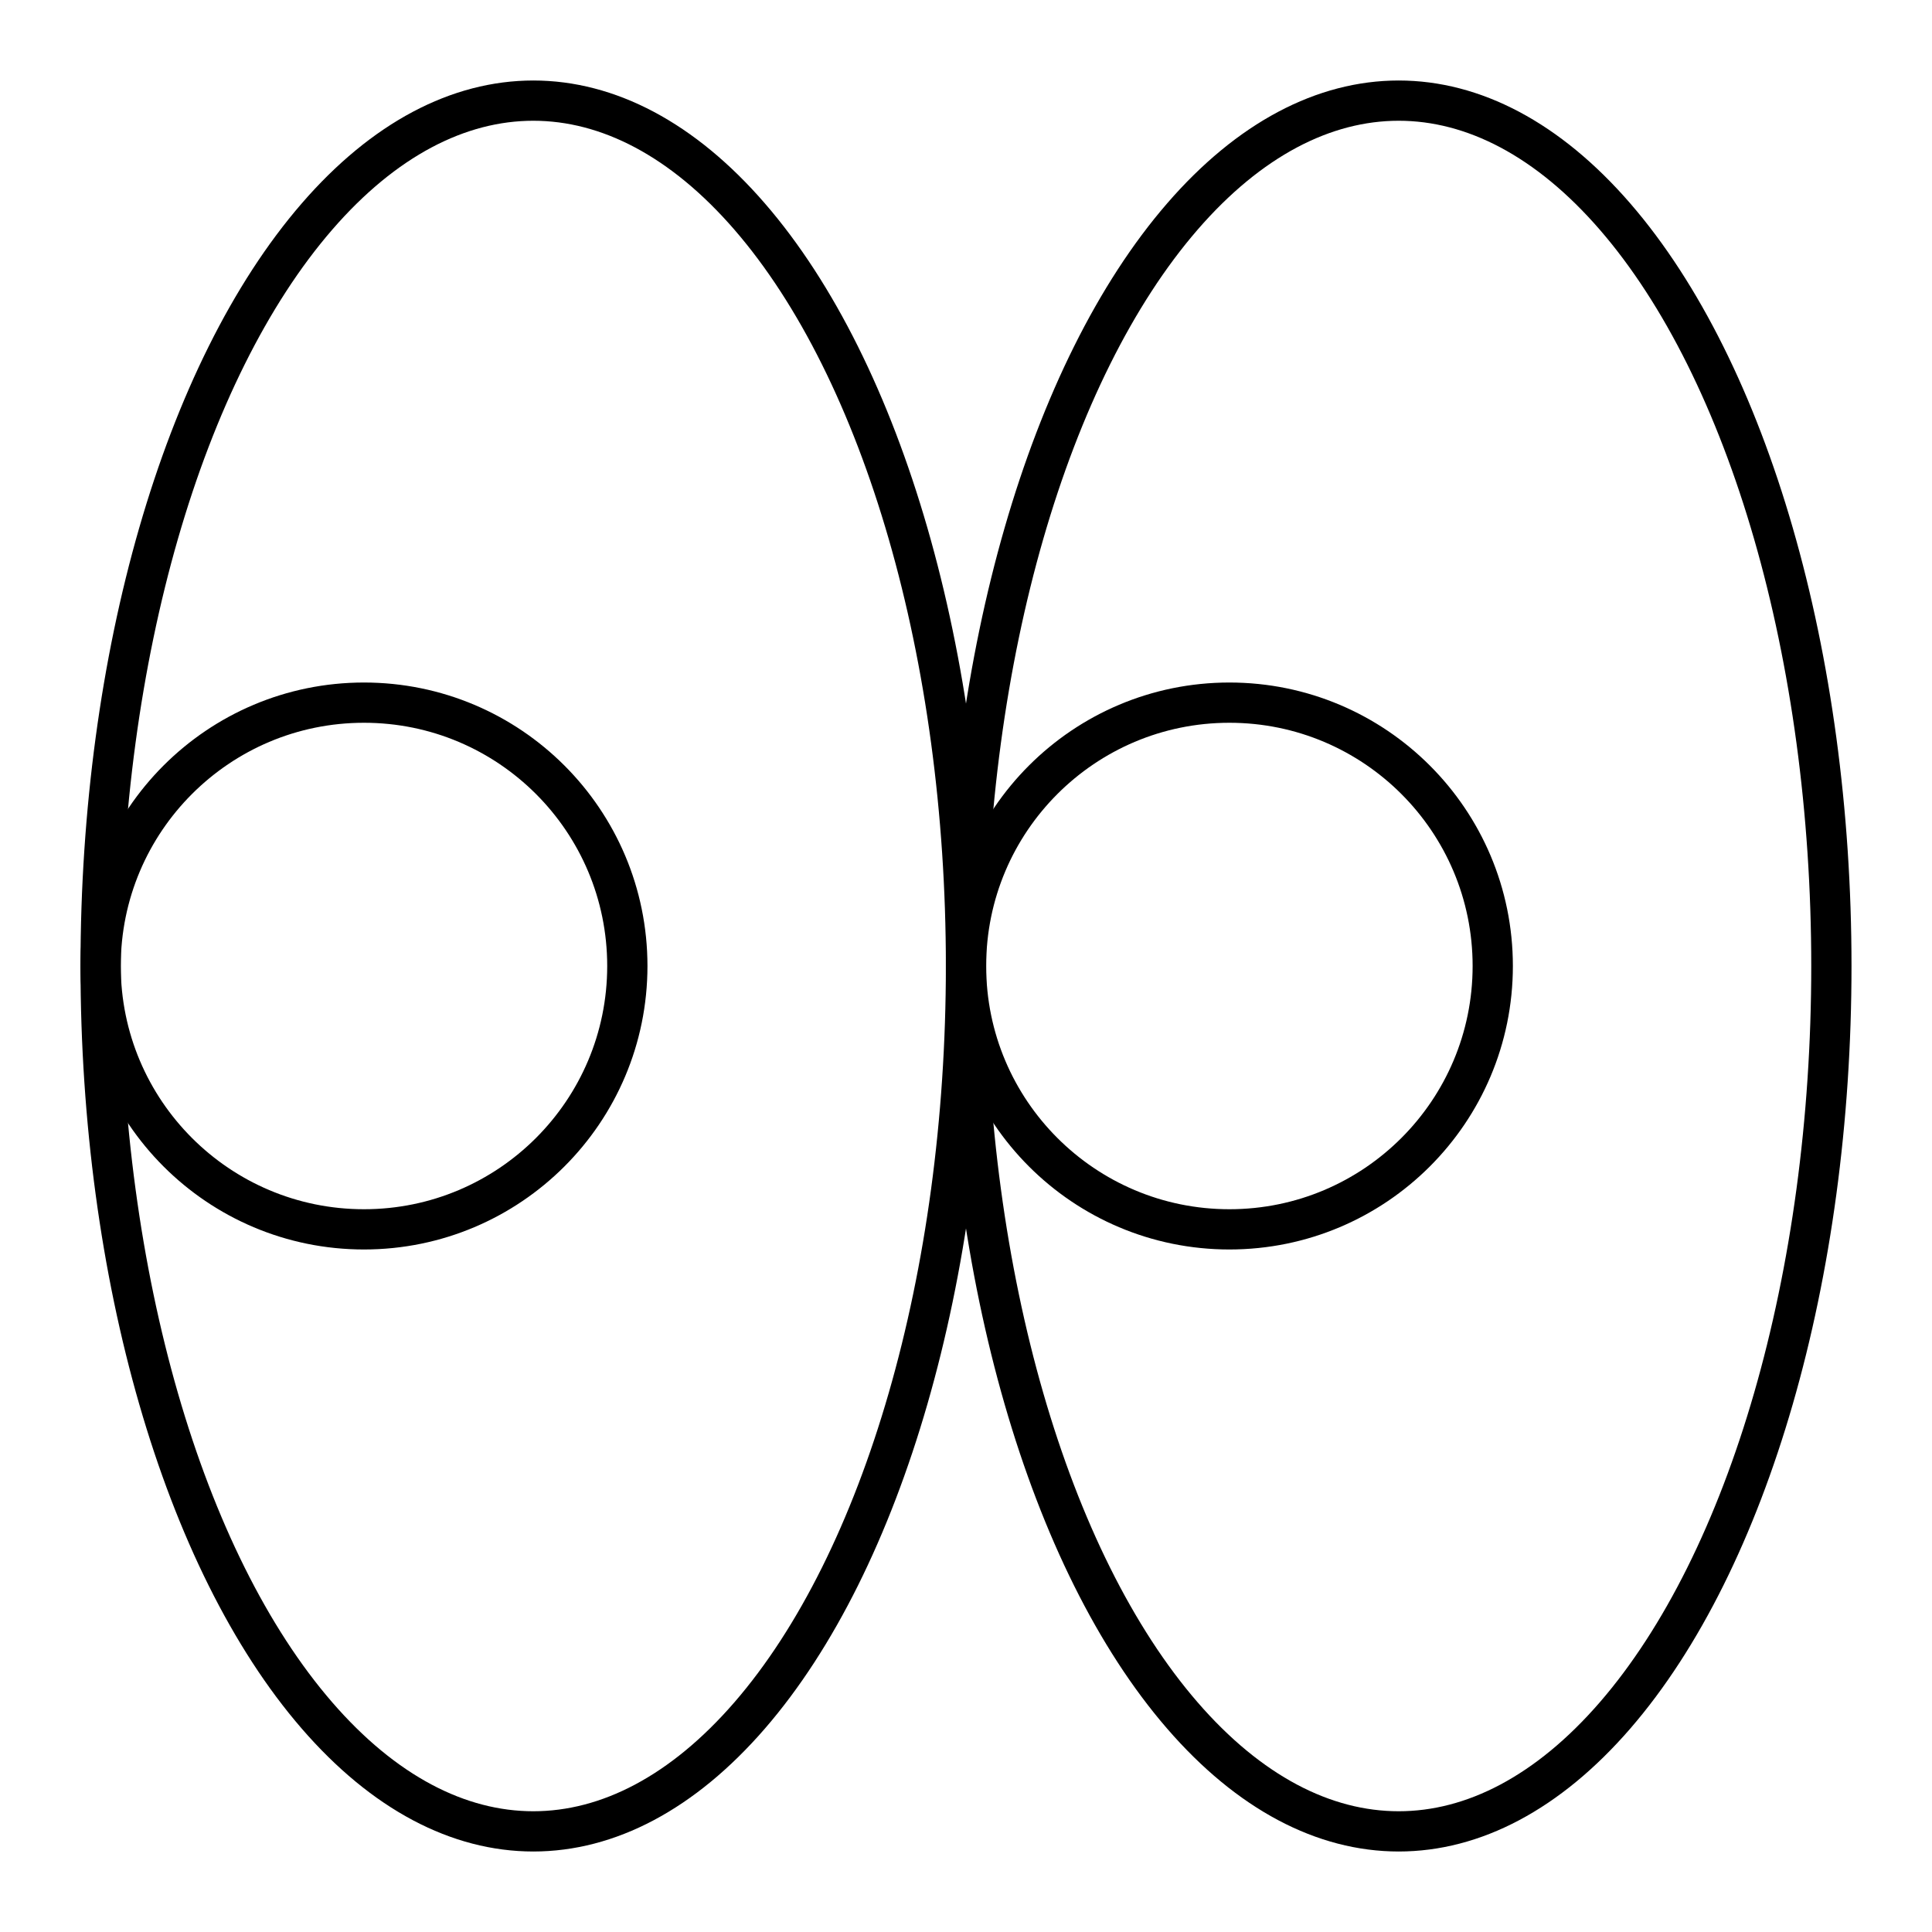 <?xml version="1.0" encoding="utf-8"?>
<!-- Generator: www.svgicons.com -->
<svg xmlns="http://www.w3.org/2000/svg" width="800" height="800" viewBox="0 0 48 48">
<ellipse cx="13.25" cy="24" fill="none" stroke="currentColor" stroke-linecap="round" stroke-linejoin="round" rx="10.75" ry="21.5"/><ellipse cx="34.75" cy="24" fill="none" stroke="currentColor" stroke-linecap="round" stroke-linejoin="round" rx="10.75" ry="21.5"/><circle cx="30.544" cy="24" r="6.543" fill="none" stroke="currentColor" stroke-linecap="round" stroke-linejoin="round"/><circle cx="9.043" cy="24" r="6.543" fill="none" stroke="currentColor" stroke-linecap="round" stroke-linejoin="round"/>
</svg>